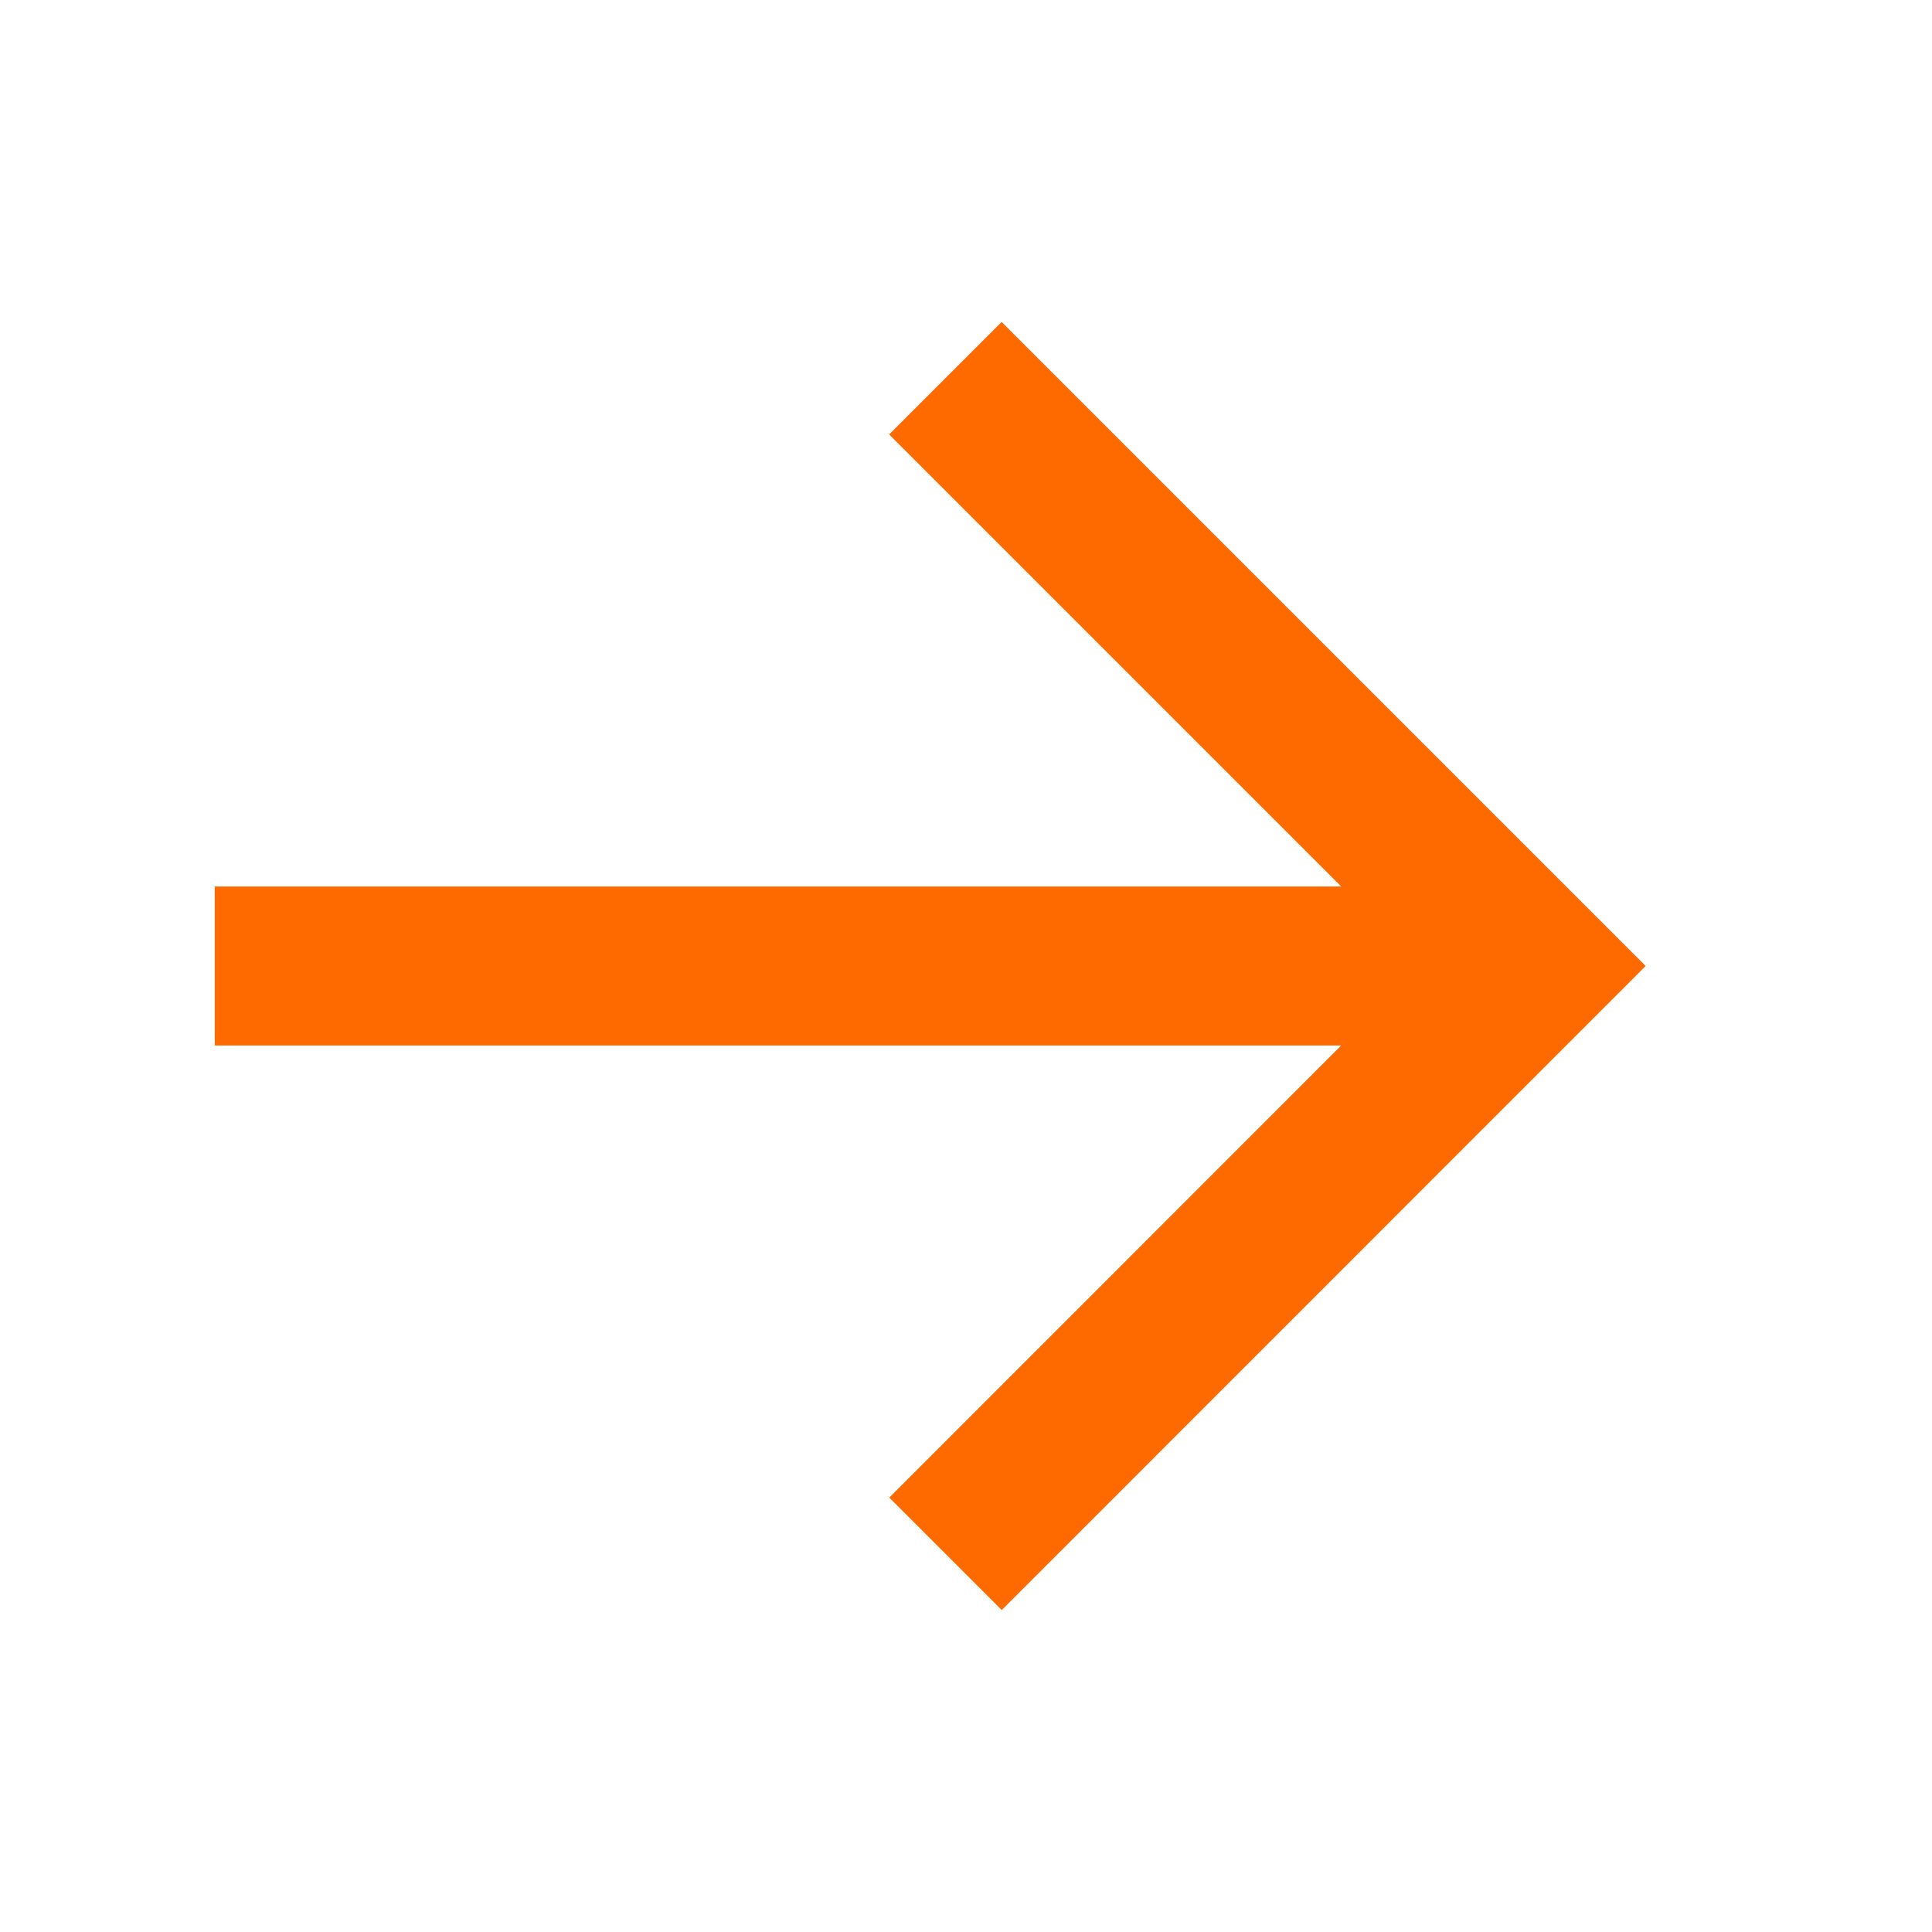 <svg xmlns="http://www.w3.org/2000/svg" xmlns:xlink="http://www.w3.org/1999/xlink" fill="none" version="1.1" width="14" height="14" viewBox="0 0 14 14"><defs><clipPath id="master_svg0_38_9416/5_4309"><rect x="0" y="0" width="14" height="14" rx="0"/></clipPath></defs><g clip-path="url(#master_svg0_38_9416/5_4309)"><g></g><g><path d="M7.258,2.333L11.925,7L7.259,11.667L6.444,10.852L9.719,7.576L1.556,7.576L1.556,6.424L9.719,6.424L6.443,3.148L7.258,2.333Z" fill-rule="evenodd" fill="#FF6A00" fill-opacity="1"/></g></g></svg>